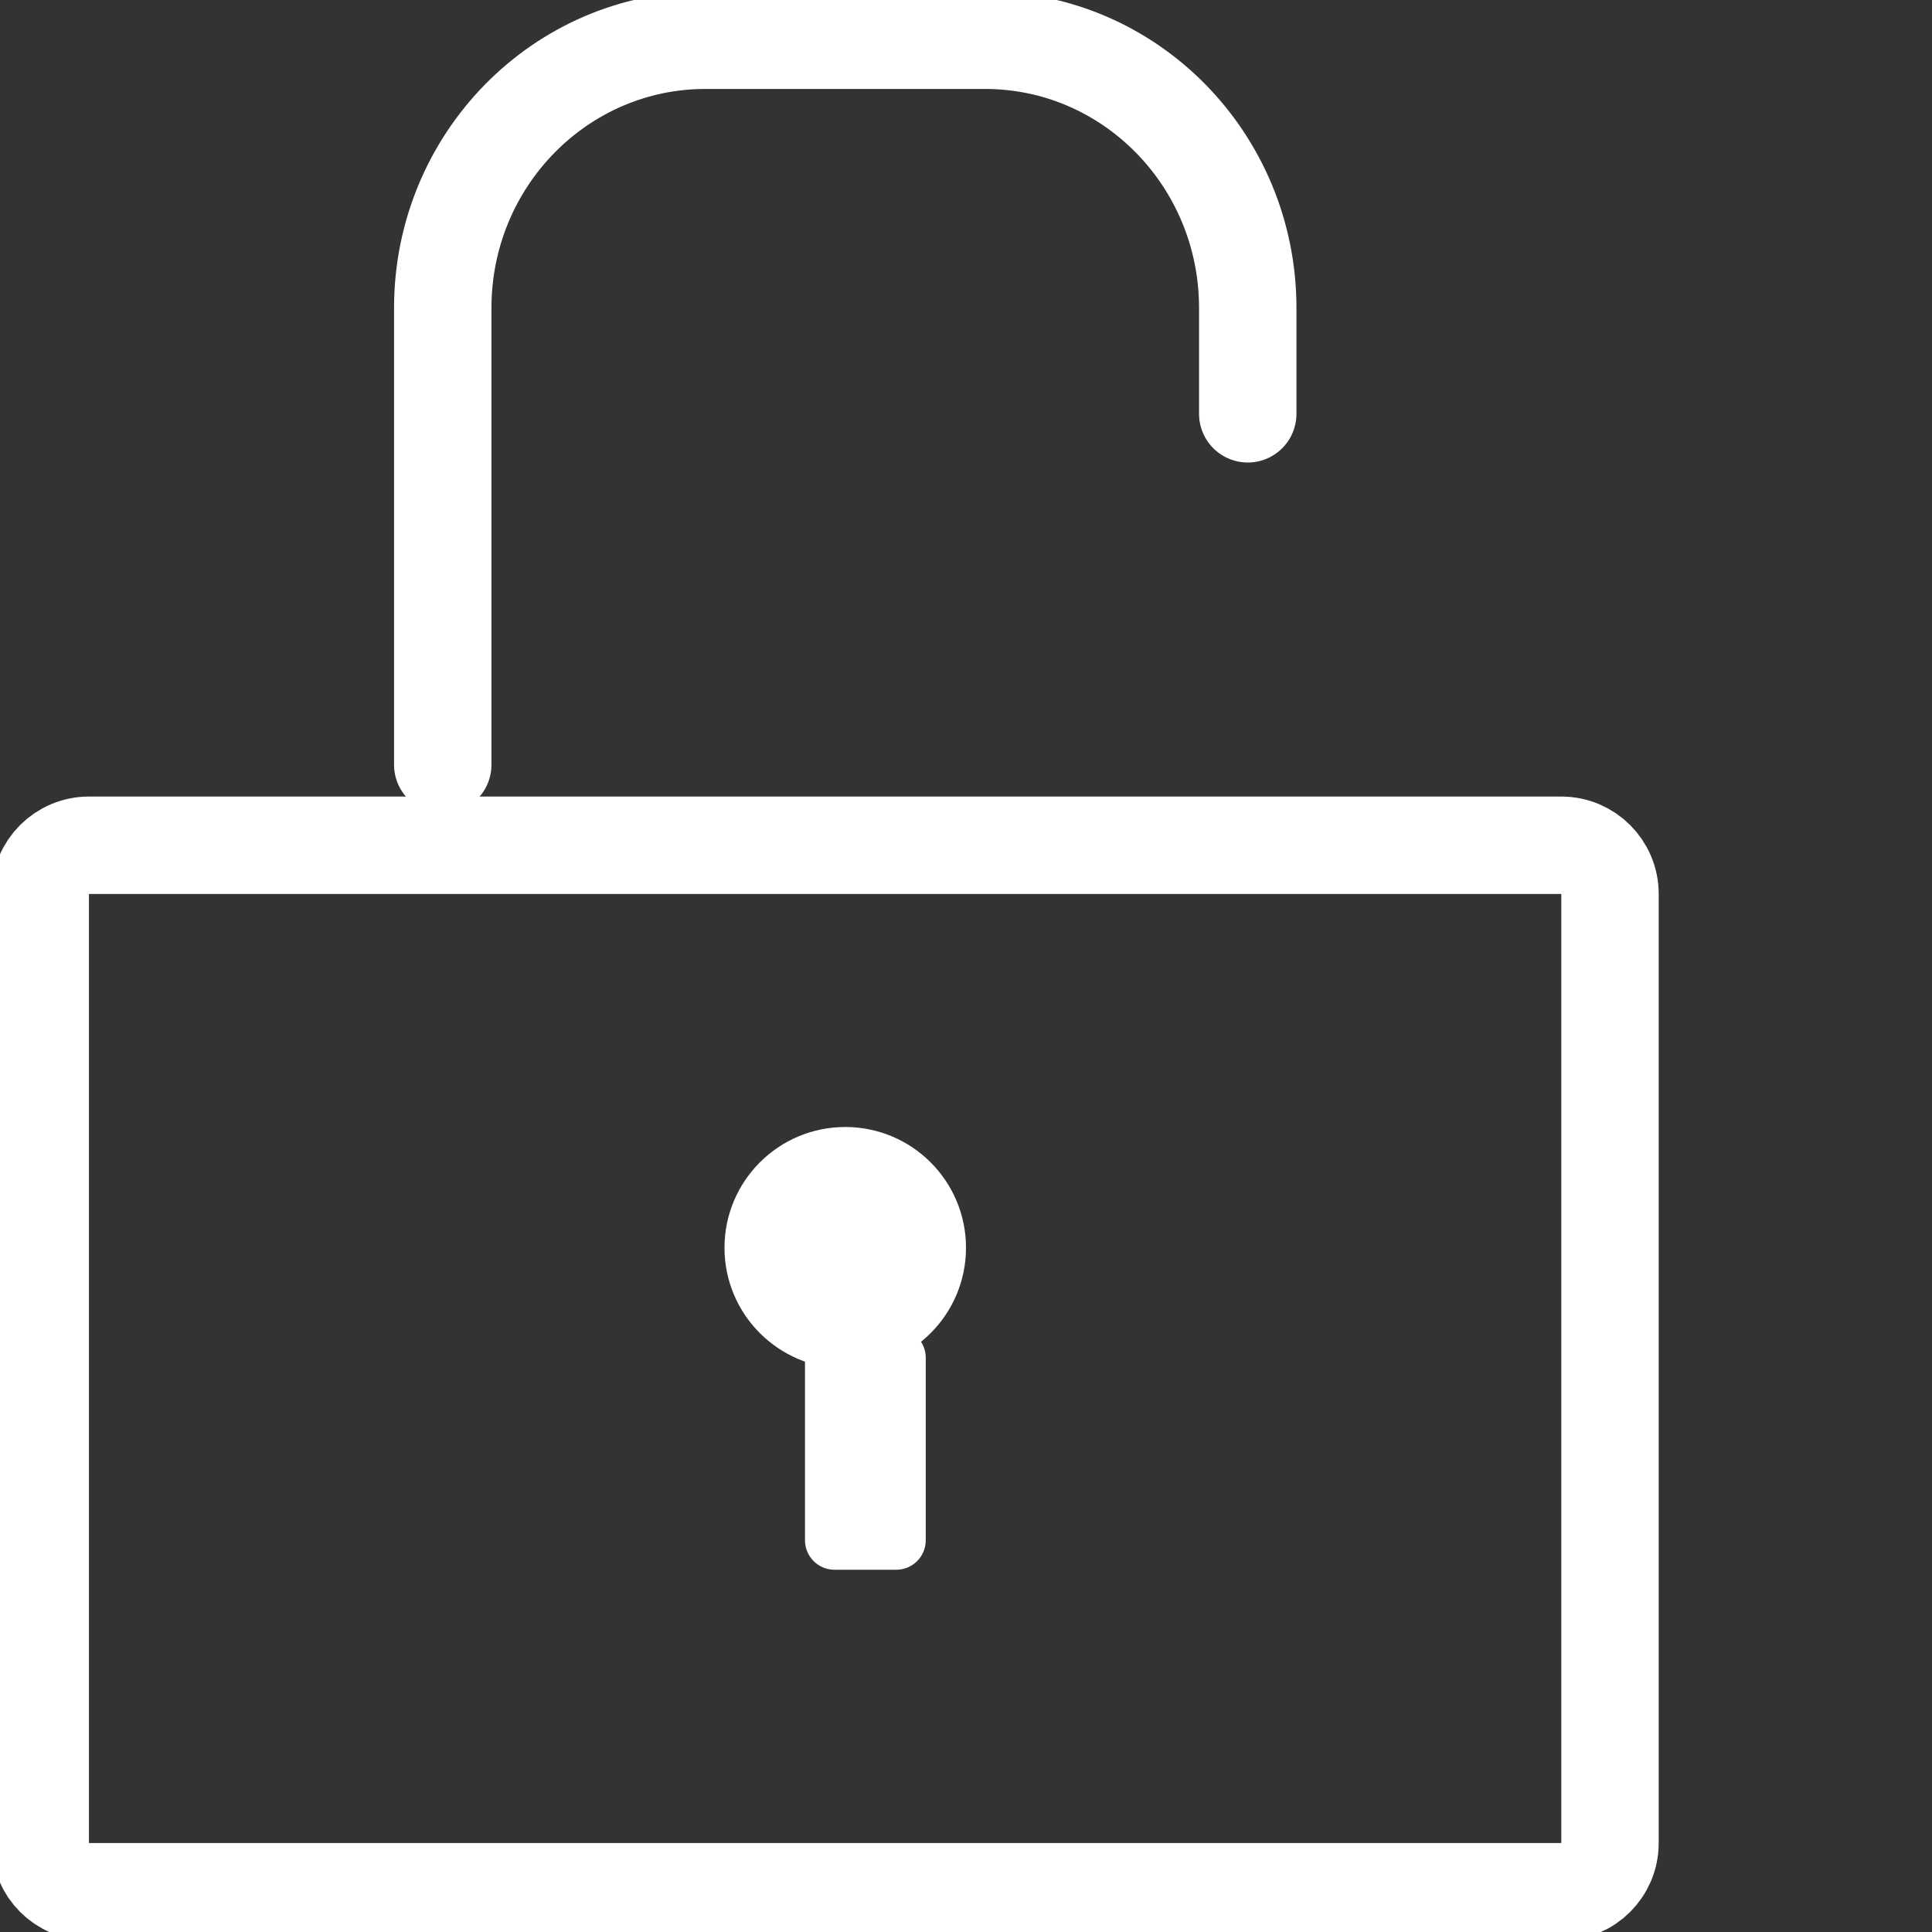 <?xml version="1.0" encoding="UTF-8"?>
<svg width="48px" height="48px" viewBox="0 0 48 48" version="1.1" xmlns="http://www.w3.org/2000/svg" xmlns:xlink="http://www.w3.org/1999/xlink">
    <rect x="0" y="0" width="48" height="48" fill="#333333" stroke="none"/>
    <!-- Generator: Sketch 60 (88103) - https://sketch.com -->
    <title>Artboard</title>
    <desc>Created with Sketch.</desc>
    <g id="Artboard" stroke="none" stroke-width="1" fill="none" fill-rule="evenodd">
        <g id="Lock" transform="translate(1, 1)">
            <circle id="Oval-12" fill="#FFFFFF" cx="20" cy="30" r="3"></circle>
            <path d="M19.732,32 L21.268,32 C21.672,32 22,32.328 22,32.732 L22,37.268 C22,37.672 21.672,38 21.268,38 L19.732,38 C19.328,38 19,37.672 19,37.268 L19,32.732 C19,32.328 19.328,32 19.732,32 Z" id="Rectangle-18" fill="#FFFFFF"></path>
            <path d="M1.21,20 L37.79,20 C38.458,20 39,20.542 39,21.21 L39,44.79 C39,45.458 38.458,46 37.79,46 L1.21,46 C0.542,46 9.70017224e-16,45.458 0,44.79 L0,21.21 C-8.18388039e-17,20.542 0.542,20 1.21,20 Z" id="Rectangle-17" stroke="#FFFFFF" stroke-width="2.42" stroke-linecap="round" stroke-linejoin="round"></path>
            <path d="M11,-1 L22.348,-1 C26.022,-1 29,1.923 29,5.528 L29,12.472 C29,16.077 26.022,19 22.348,19 C21.18,19 20.304,19 19.719,19" id="Rectangle-17-Copy" stroke="#FFFFFF" stroke-width="2.42" stroke-linecap="round" stroke-linejoin="round" transform="translate(20, 9) rotate(-90) translate(-20, -9) "></path>
        </g>
    </g>
</svg>